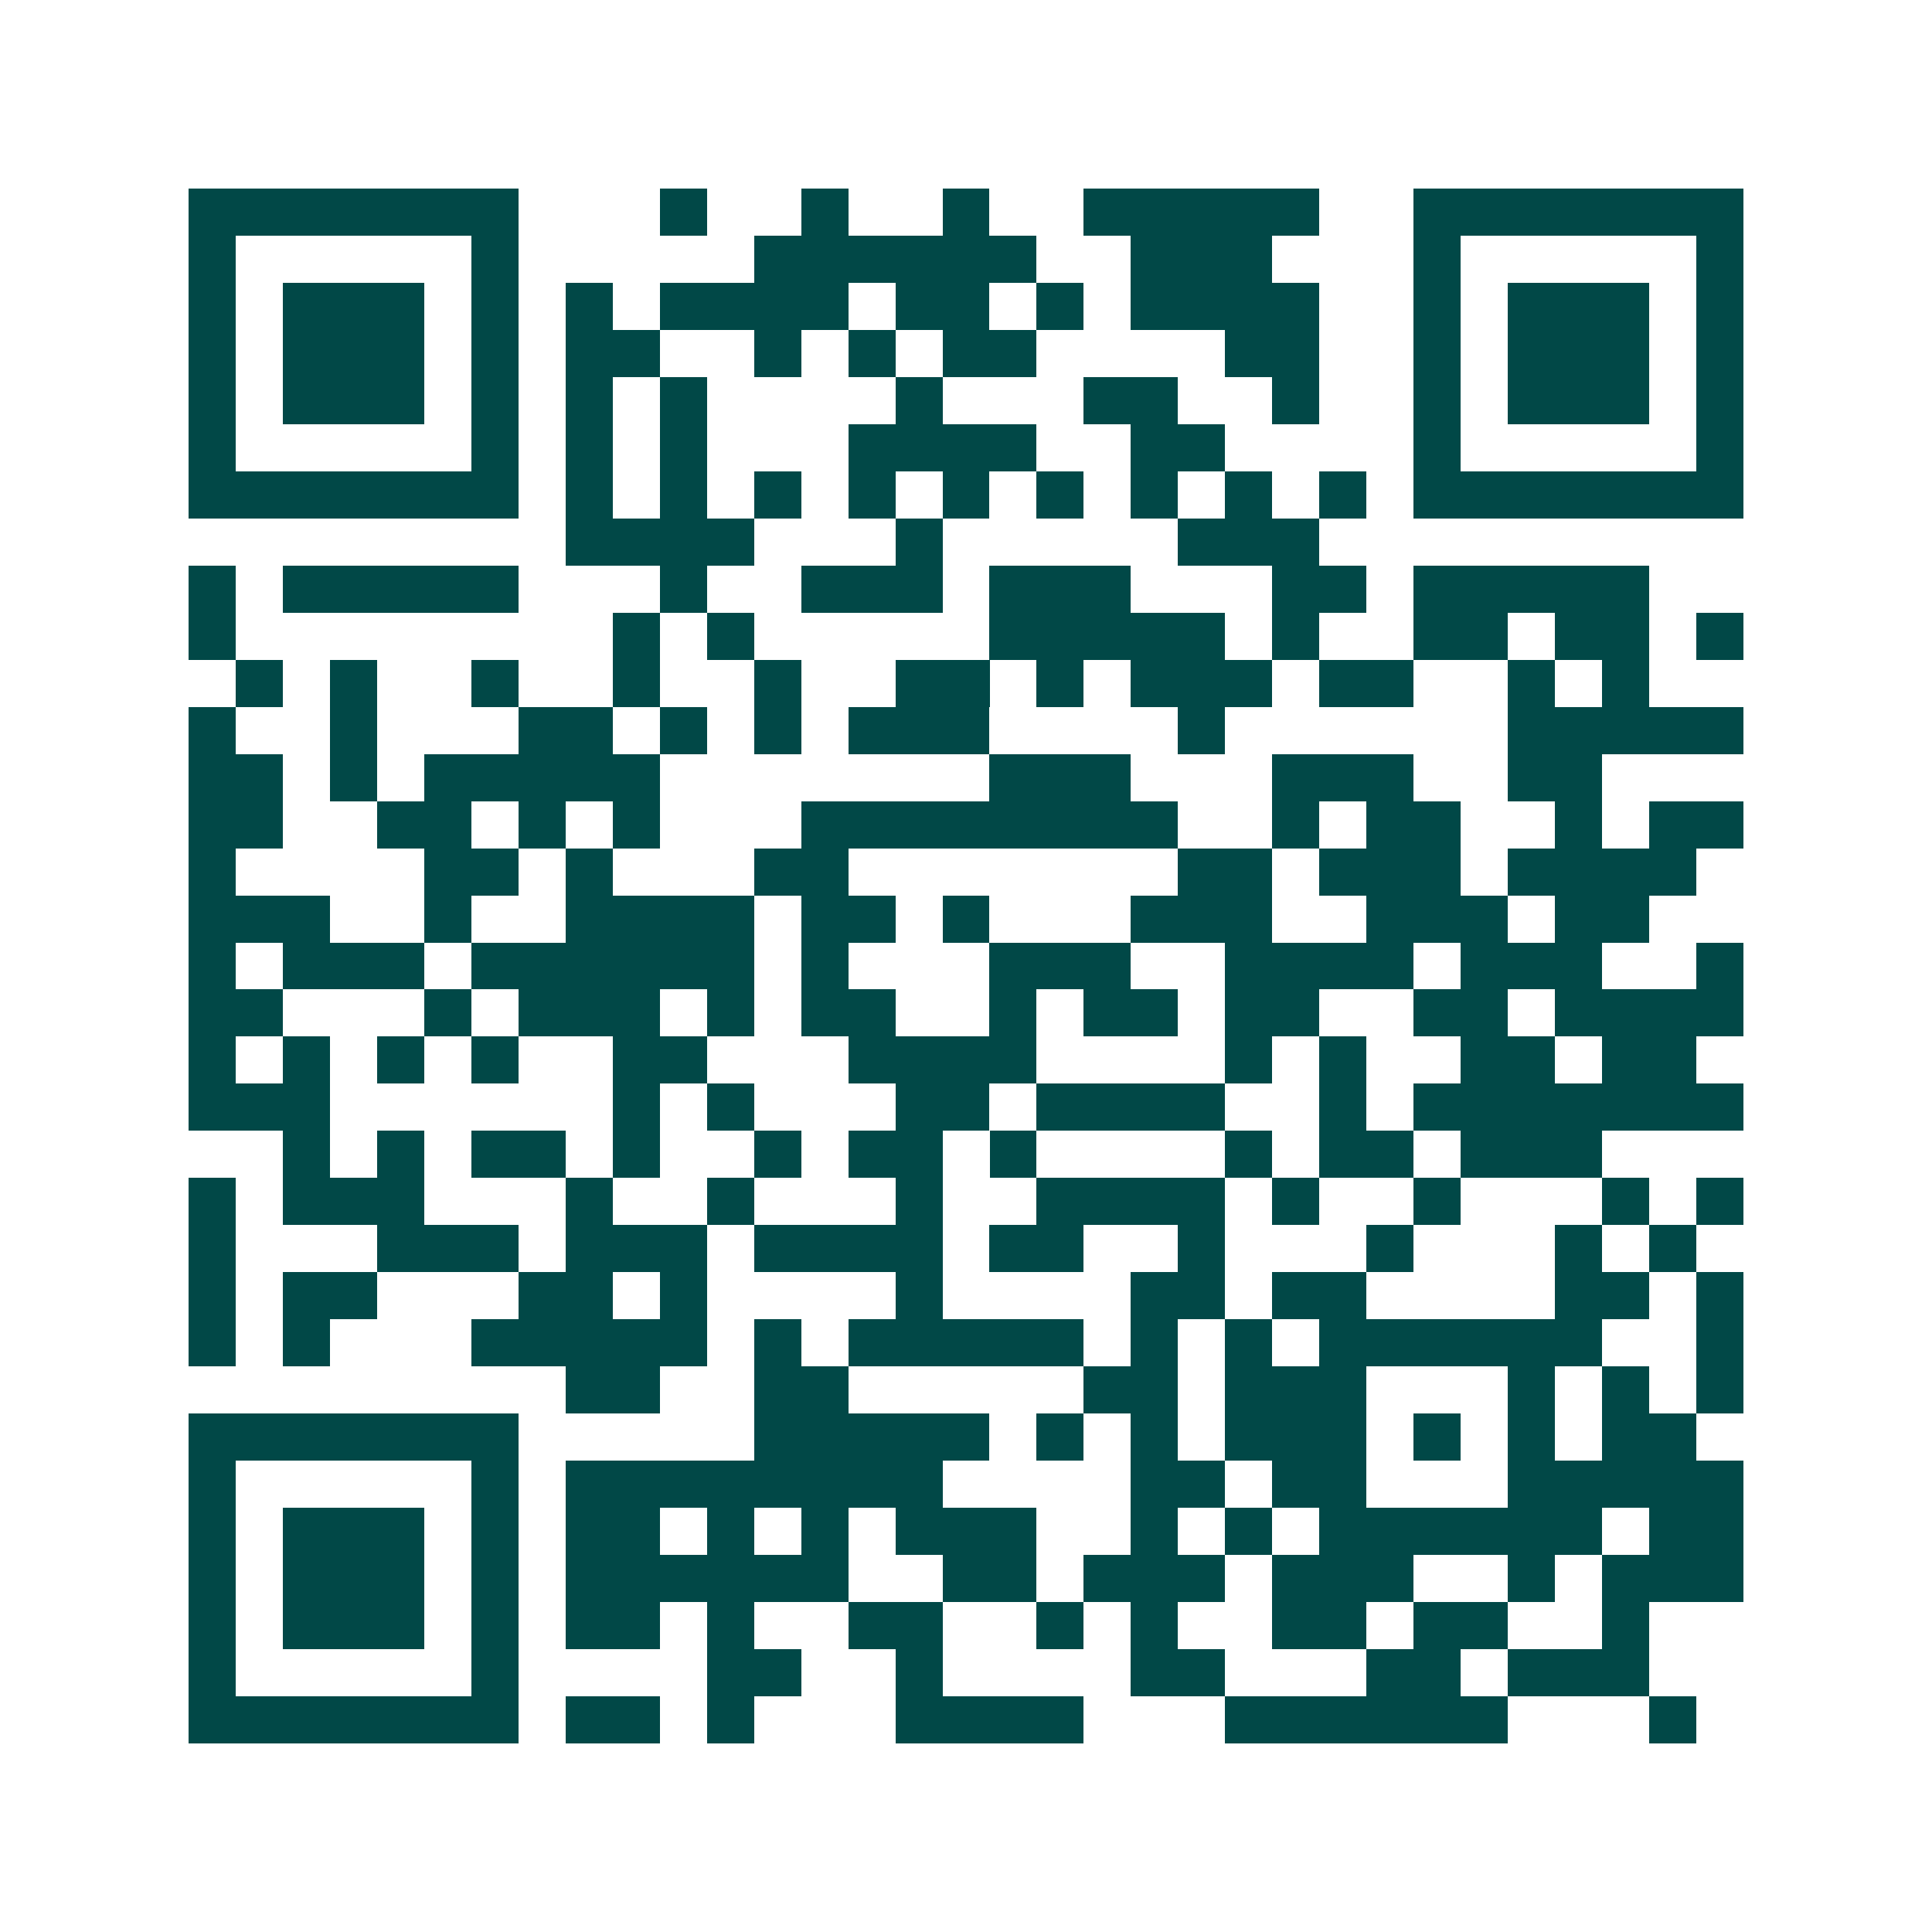 <svg xmlns="http://www.w3.org/2000/svg" width="200" height="200" viewBox="0 0 41 41" shape-rendering="crispEdges"><path fill="#ffffff" d="M0 0h41v41H0z"/><path stroke="#014847" d="M4 4.5h7m3 0h1m2 0h1m2 0h1m2 0h5m2 0h7M4 5.5h1m5 0h1m5 0h6m2 0h3m3 0h1m5 0h1M4 6.5h1m1 0h3m1 0h1m1 0h1m1 0h4m1 0h2m1 0h1m1 0h4m2 0h1m1 0h3m1 0h1M4 7.5h1m1 0h3m1 0h1m1 0h2m2 0h1m1 0h1m1 0h2m4 0h2m2 0h1m1 0h3m1 0h1M4 8.5h1m1 0h3m1 0h1m1 0h1m1 0h1m4 0h1m3 0h2m2 0h1m2 0h1m1 0h3m1 0h1M4 9.5h1m5 0h1m1 0h1m1 0h1m3 0h4m2 0h2m4 0h1m5 0h1M4 10.5h7m1 0h1m1 0h1m1 0h1m1 0h1m1 0h1m1 0h1m1 0h1m1 0h1m1 0h1m1 0h7M12 11.5h4m3 0h1m5 0h3M4 12.5h1m1 0h5m3 0h1m2 0h3m1 0h3m3 0h2m1 0h5M4 13.5h1m8 0h1m1 0h1m5 0h5m1 0h1m2 0h2m1 0h2m1 0h1M5 14.5h1m1 0h1m2 0h1m2 0h1m2 0h1m2 0h2m1 0h1m1 0h3m1 0h2m2 0h1m1 0h1M4 15.5h1m2 0h1m3 0h2m1 0h1m1 0h1m1 0h3m4 0h1m6 0h5M4 16.5h2m1 0h1m1 0h5m7 0h3m3 0h3m2 0h2M4 17.5h2m2 0h2m1 0h1m1 0h1m3 0h8m2 0h1m1 0h2m2 0h1m1 0h2M4 18.5h1m4 0h2m1 0h1m3 0h2m7 0h2m1 0h3m1 0h4M4 19.5h3m2 0h1m2 0h4m1 0h2m1 0h1m3 0h3m2 0h3m1 0h2M4 20.5h1m1 0h3m1 0h6m1 0h1m3 0h3m2 0h4m1 0h3m2 0h1M4 21.5h2m3 0h1m1 0h3m1 0h1m1 0h2m2 0h1m1 0h2m1 0h2m2 0h2m1 0h4M4 22.5h1m1 0h1m1 0h1m1 0h1m2 0h2m3 0h4m4 0h1m1 0h1m2 0h2m1 0h2M4 23.5h3m6 0h1m1 0h1m3 0h2m1 0h4m2 0h1m1 0h7M6 24.5h1m1 0h1m1 0h2m1 0h1m2 0h1m1 0h2m1 0h1m4 0h1m1 0h2m1 0h3M4 25.5h1m1 0h3m3 0h1m2 0h1m3 0h1m2 0h4m1 0h1m2 0h1m3 0h1m1 0h1M4 26.5h1m3 0h3m1 0h3m1 0h4m1 0h2m2 0h1m3 0h1m3 0h1m1 0h1M4 27.5h1m1 0h2m3 0h2m1 0h1m4 0h1m4 0h2m1 0h2m4 0h2m1 0h1M4 28.5h1m1 0h1m3 0h5m1 0h1m1 0h5m1 0h1m1 0h1m1 0h6m2 0h1M12 29.5h2m2 0h2m5 0h2m1 0h3m3 0h1m1 0h1m1 0h1M4 30.5h7m5 0h5m1 0h1m1 0h1m1 0h3m1 0h1m1 0h1m1 0h2M4 31.5h1m5 0h1m1 0h8m4 0h2m1 0h2m3 0h5M4 32.5h1m1 0h3m1 0h1m1 0h2m1 0h1m1 0h1m1 0h3m2 0h1m1 0h1m1 0h6m1 0h2M4 33.5h1m1 0h3m1 0h1m1 0h6m2 0h2m1 0h3m1 0h3m2 0h1m1 0h3M4 34.5h1m1 0h3m1 0h1m1 0h2m1 0h1m2 0h2m2 0h1m1 0h1m2 0h2m1 0h2m2 0h1M4 35.5h1m5 0h1m4 0h2m2 0h1m4 0h2m3 0h2m1 0h3M4 36.5h7m1 0h2m1 0h1m3 0h4m3 0h6m3 0h1"/></svg>
